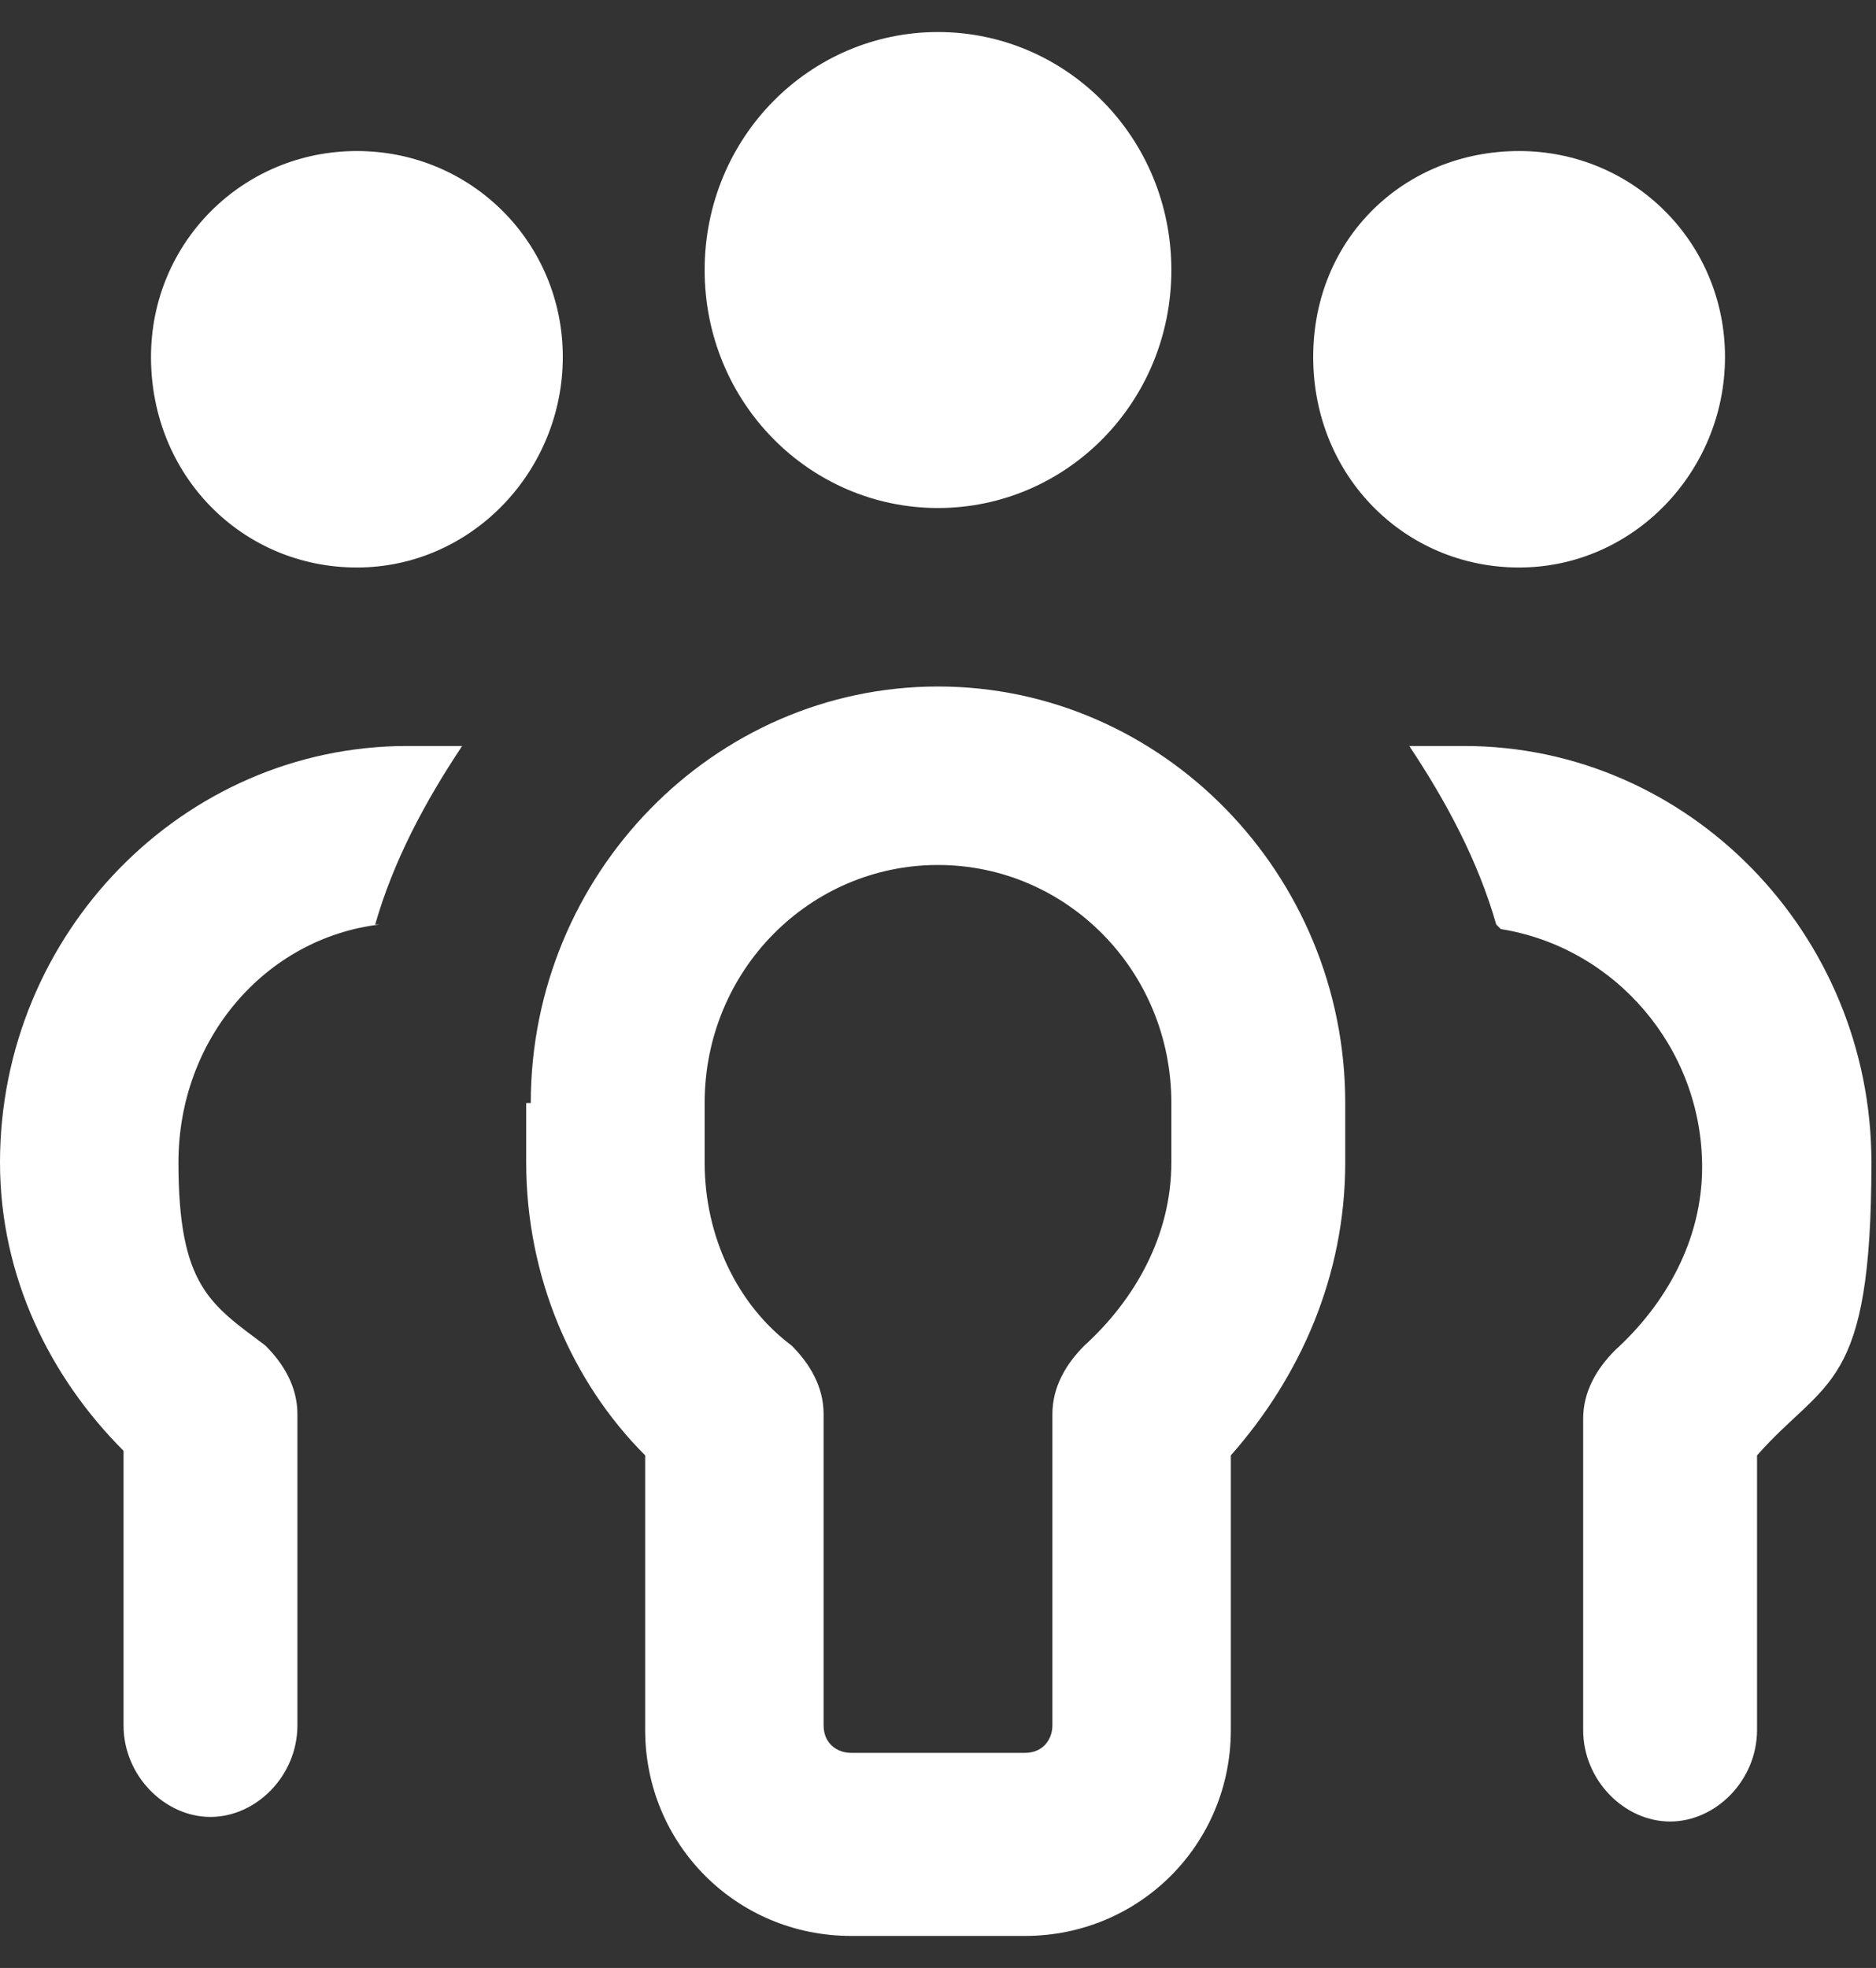 <?xml version="1.0" encoding="UTF-8"?>
<svg id="Layer_1" xmlns="http://www.w3.org/2000/svg" version="1.1" viewBox="0 0 41 43">
  <rect x="0" y="0" width="41" height="43" fill="#333333" stroke="none"/>
  <!-- Generator: Adobe Illustrator 29.5.1, SVG Export Plug-In . SVG Version: 2.1.0 Build 141)  -->
  <defs>
    <style>
      .st0 {
        fill: #fff;
      }
    </style>
  </defs>
  <path class="st0" d="M20.5.7c2.8,0,5.1,2.3,5.1,5.2s-2.3,5.2-5.1,5.2-5.1-2.3-5.1-5.2S17.7.7,20.5.7ZM3.3,7.8c0-2.5,2-4.5,4.5-4.5s4.5,2,4.5,4.5-2,4.6-4.5,4.6-4.5-2-4.5-4.6ZM8.3,20.2c-2.5.3-4.4,2.5-4.4,5.2s.7,3.1,1.9,4c.4.4.7.9.7,1.5v6.8c0,1.1-.9,2-1.9,2s-1.9-.9-1.9-2v-6C1.1,30.1,0,27.9,0,25.4c0-5,4-9.1,8.9-9.1s.8,0,1.2,0c-.8,1.2-1.5,2.5-1.9,3.9ZM32.7,20.2c-.4-1.4-1.1-2.7-1.9-3.9.4,0,.8,0,1.2,0,4.9,0,8.9,4.1,8.9,9.1s-1,4.7-2.5,6.4v6c0,1.1-.9,2-1.9,2s-1.9-.9-1.9-2v-6.8c0-.6.3-1.1.7-1.5,1.1-1,1.9-2.4,1.9-4,0-2.6-1.9-4.8-4.4-5.2ZM37.7,7.8c0,2.5-2,4.6-4.5,4.6s-4.5-2-4.5-4.6,2-4.5,4.5-4.5,4.5,2,4.5,4.5ZM20.5,18.9c-2.8,0-5.1,2.3-5.1,5.2v1.3c0,1.6.7,3.1,1.9,4,.4.4.7.9.7,1.5v6.8c0,.4.3.6.6.6h3.8c.4,0,.6-.3.6-.6v-6.8c0-.6.3-1.1.7-1.5,1.1-1,1.9-2.4,1.9-4v-1.3c0-2.9-2.3-5.2-5.1-5.2ZM11.6,24.1c0-5,4-9.1,8.9-9.1s8.9,4.1,8.9,9.1v1.3c0,2.5-1,4.7-2.5,6.4v6c0,2.5-2,4.5-4.5,4.5h-3.8c-2.5,0-4.5-2-4.5-4.5v-6c-1.6-1.6-2.6-3.9-2.6-6.4v-1.3Z"/>
</svg>